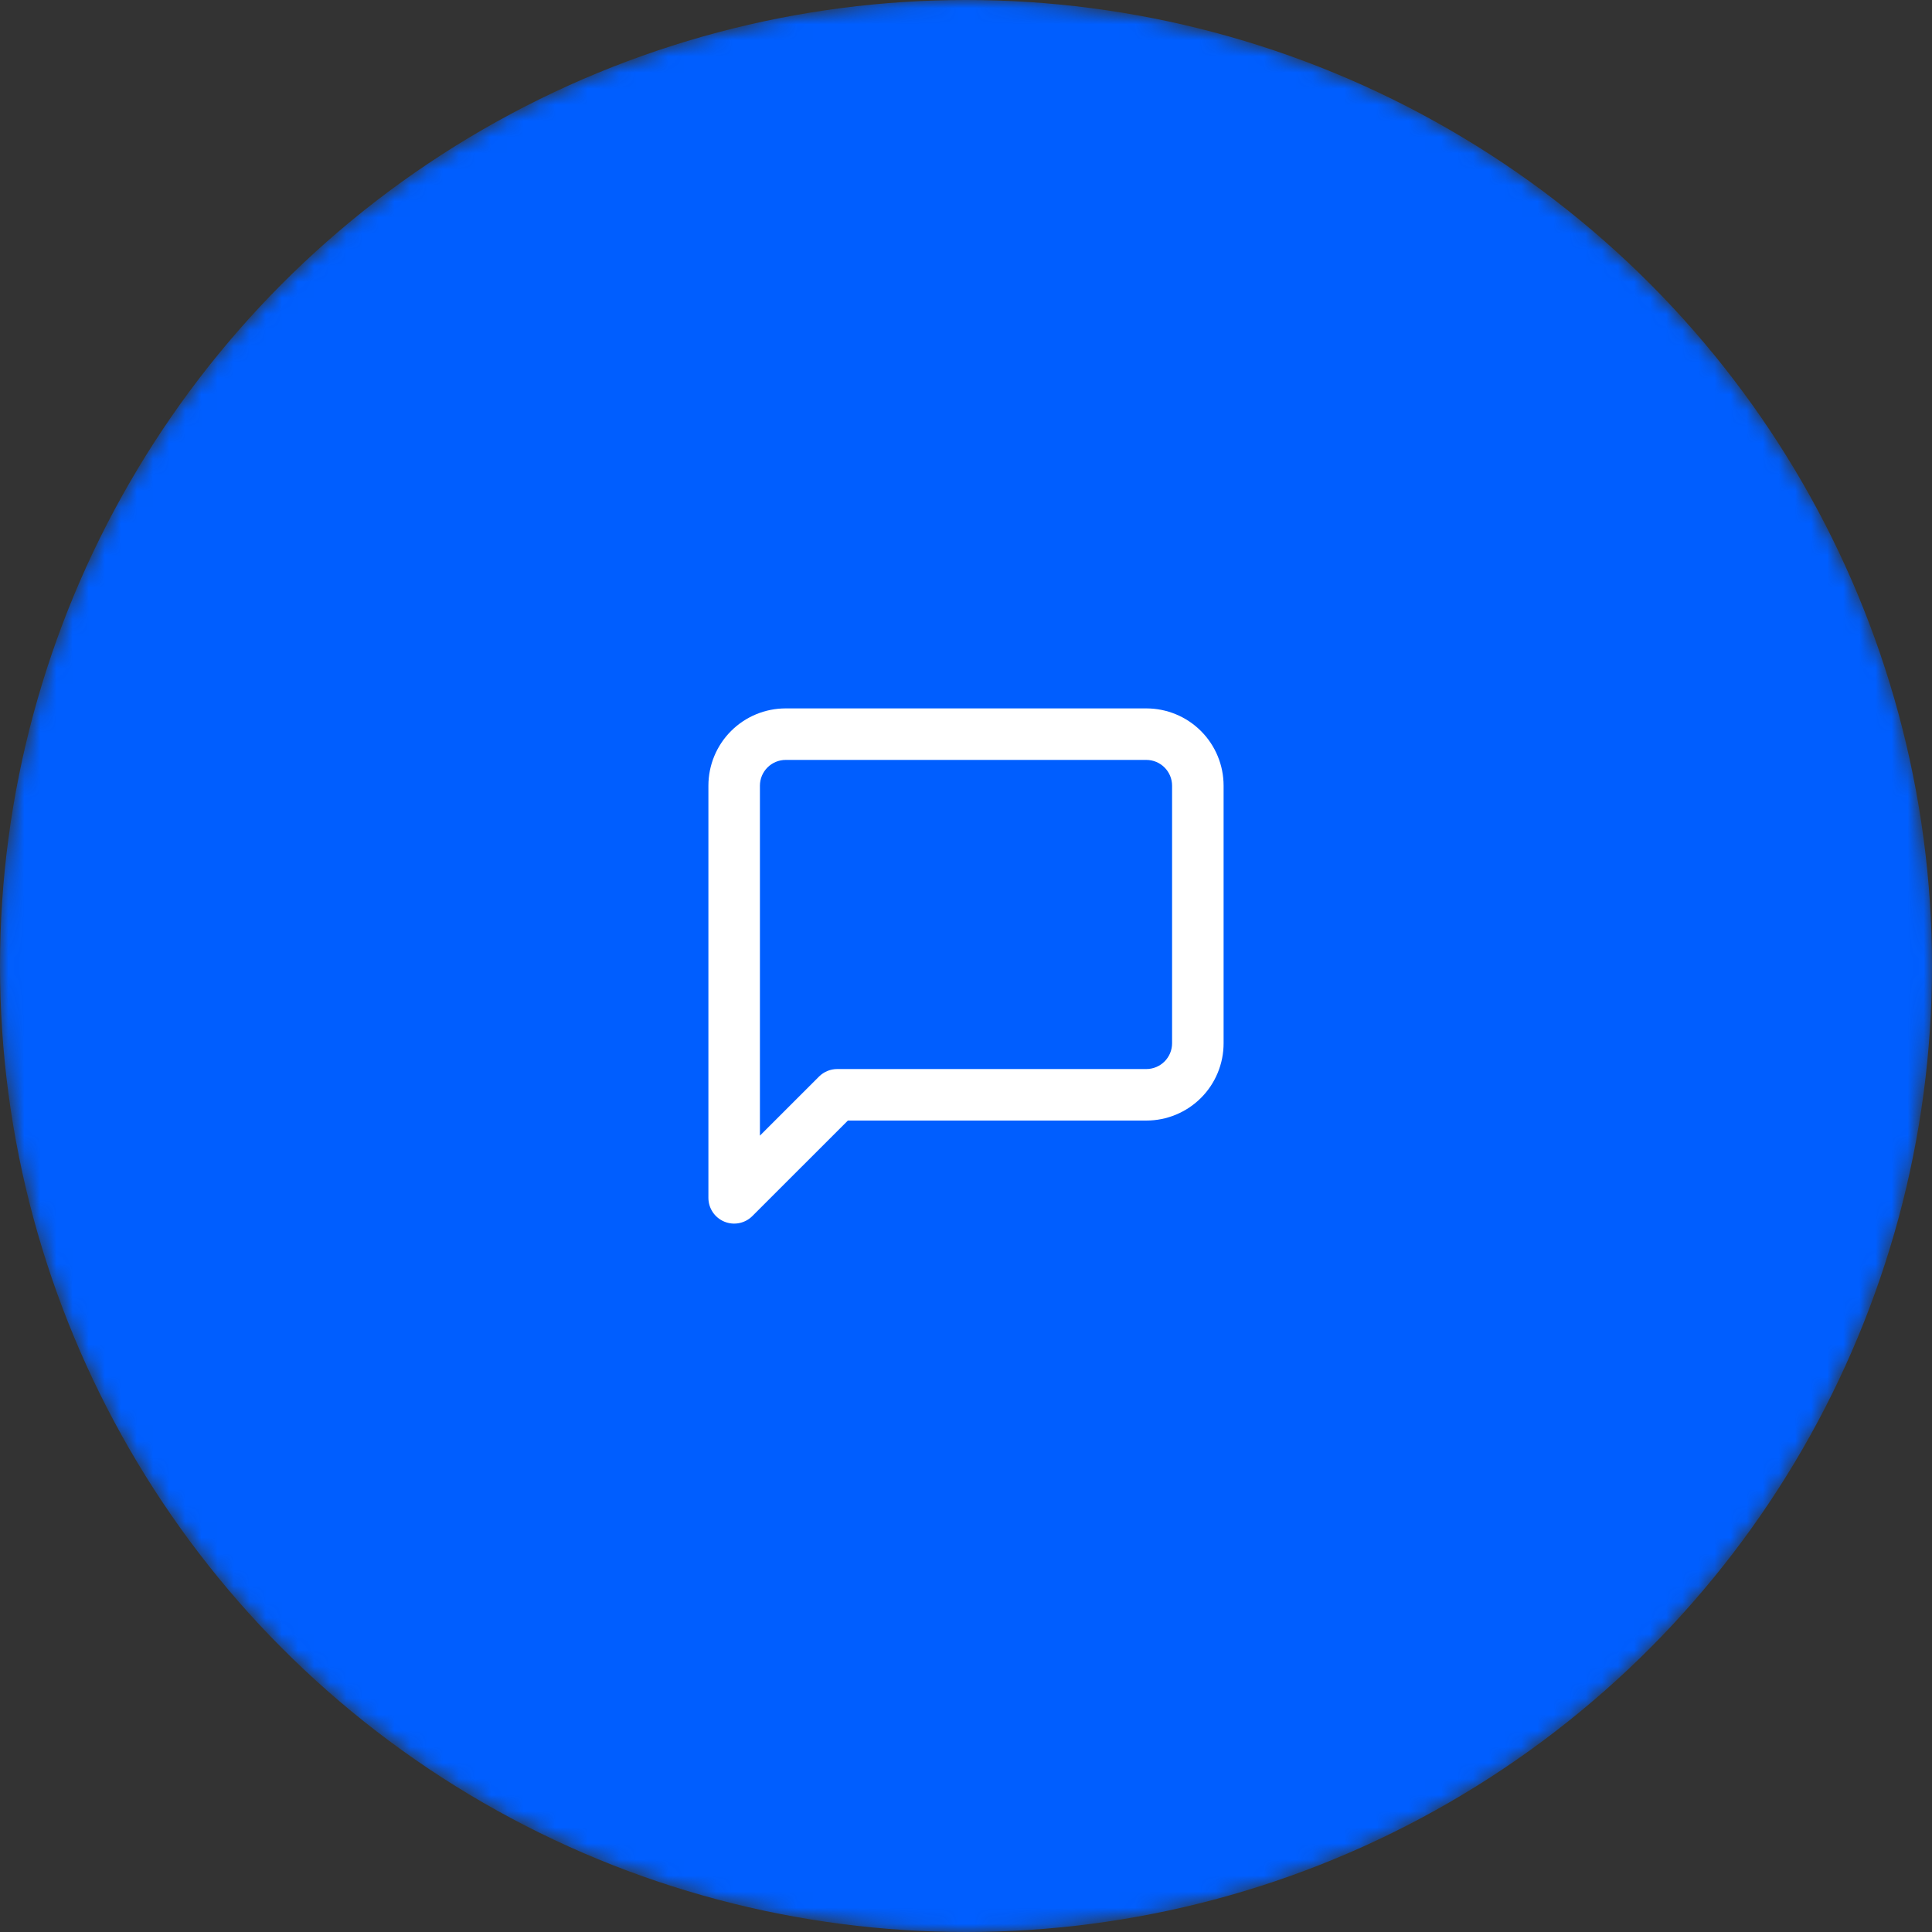 <svg width="120" height="120" viewBox="0 0 120 120" fill="none" xmlns="http://www.w3.org/2000/svg">
<rect x="0" y="0" width="120" height="120" fill="#333333" stroke="none"/>
<mask id="mask0" mask-type="alpha" maskUnits="userSpaceOnUse" x="0" y="0" width="120" height="120">
<circle cx="60" cy="60" r="60" fill="#C4C4C4"/>
</mask>
<g mask="url(#mask0)">
<circle cx="60" cy="60" r="60" fill="#005EFF"/>
<path fill-rule="evenodd" clip-rule="evenodd" d="M48.8 47.2C48.376 47.2 47.969 47.369 47.669 47.669C47.369 47.969 47.2 48.376 47.2 48.8V70.537L50.869 66.869C51.169 66.569 51.576 66.4 52 66.4H71.2C71.624 66.4 72.031 66.231 72.331 65.931C72.631 65.631 72.8 65.224 72.8 64.8V48.8C72.8 48.376 72.631 47.969 72.331 47.669C72.031 47.369 71.624 47.2 71.2 47.2H48.8ZM45.406 45.406C46.306 44.506 47.527 44 48.8 44H71.2C72.473 44 73.694 44.506 74.594 45.406C75.494 46.306 76 47.527 76 48.8V64.8C76 66.073 75.494 67.294 74.594 68.194C73.694 69.094 72.473 69.6 71.2 69.6H52.663L46.731 75.531C46.274 75.989 45.586 76.126 44.988 75.878C44.39 75.63 44 75.047 44 74.4V48.8C44 47.527 44.506 46.306 45.406 45.406Z" fill="white"/>
</g>
</svg>
